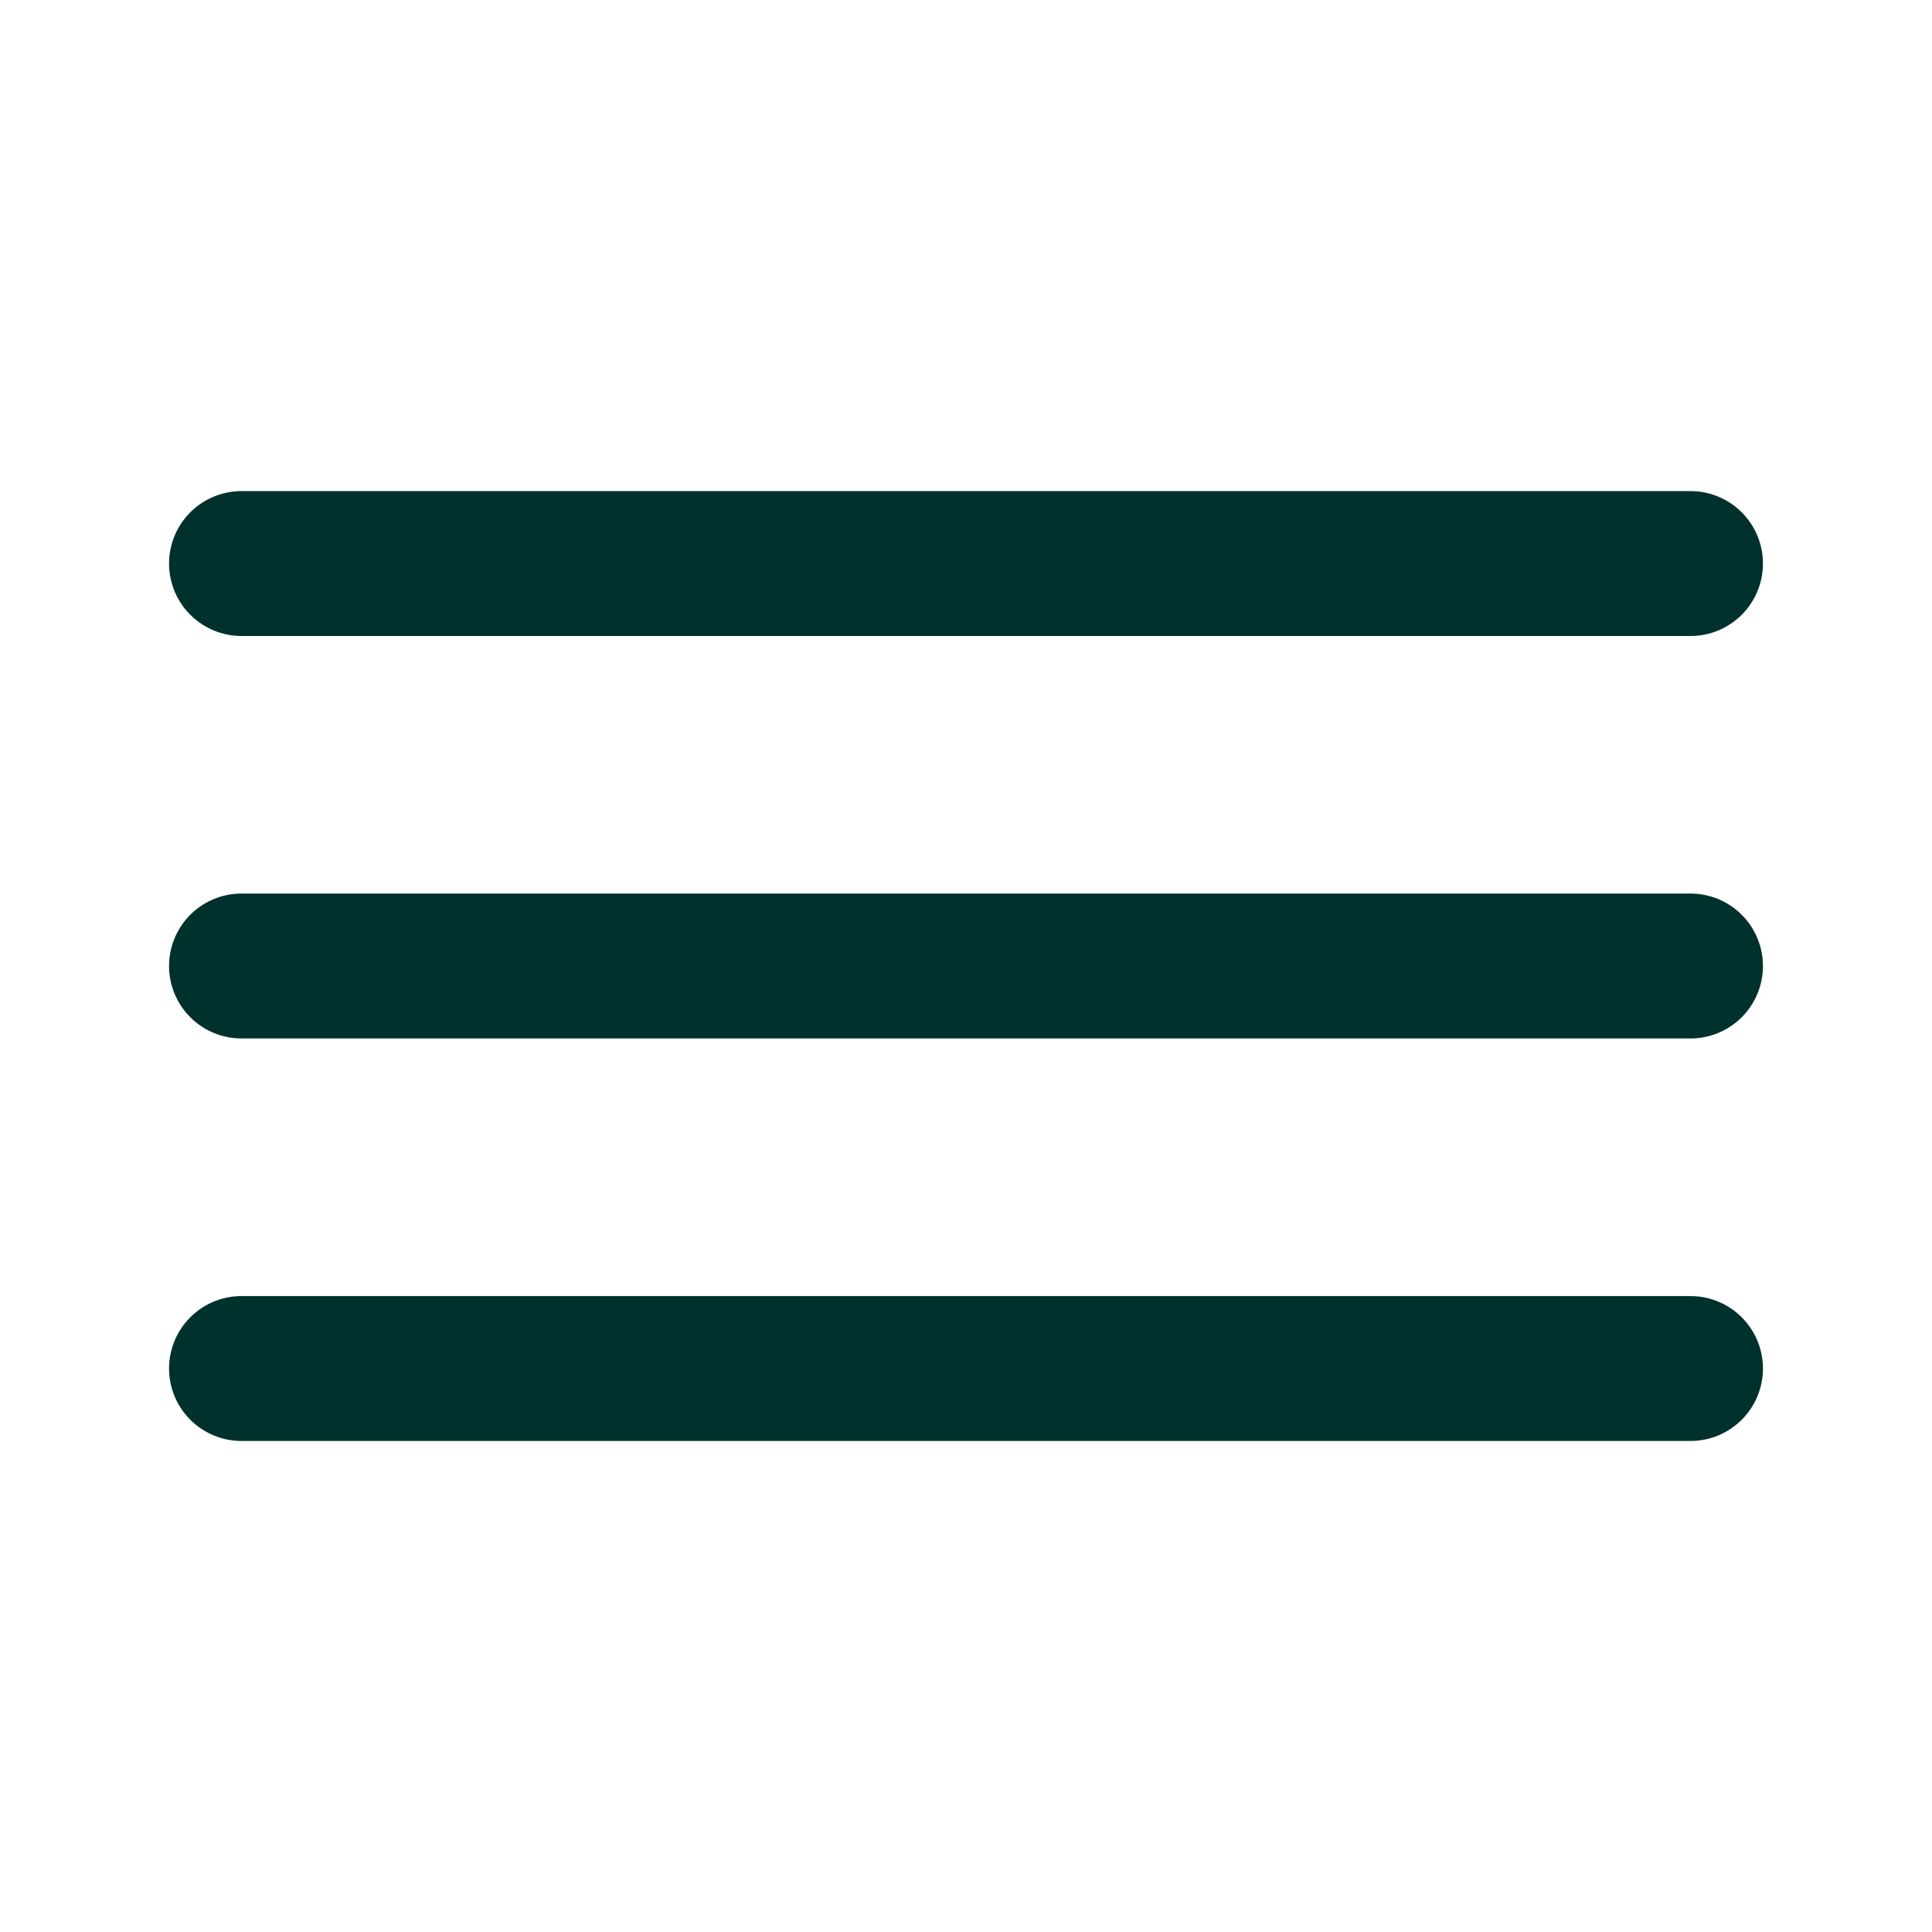 <?xml version="1.0" encoding="UTF-8"?> <svg xmlns="http://www.w3.org/2000/svg" width="32" height="32" viewBox="0 0 32 32" fill="none"><path d="M4 22.667H28M4 16H28M4 9.334H28" stroke="#01312D" stroke-width="2.4" stroke-linecap="round" stroke-linejoin="round"></path></svg> 